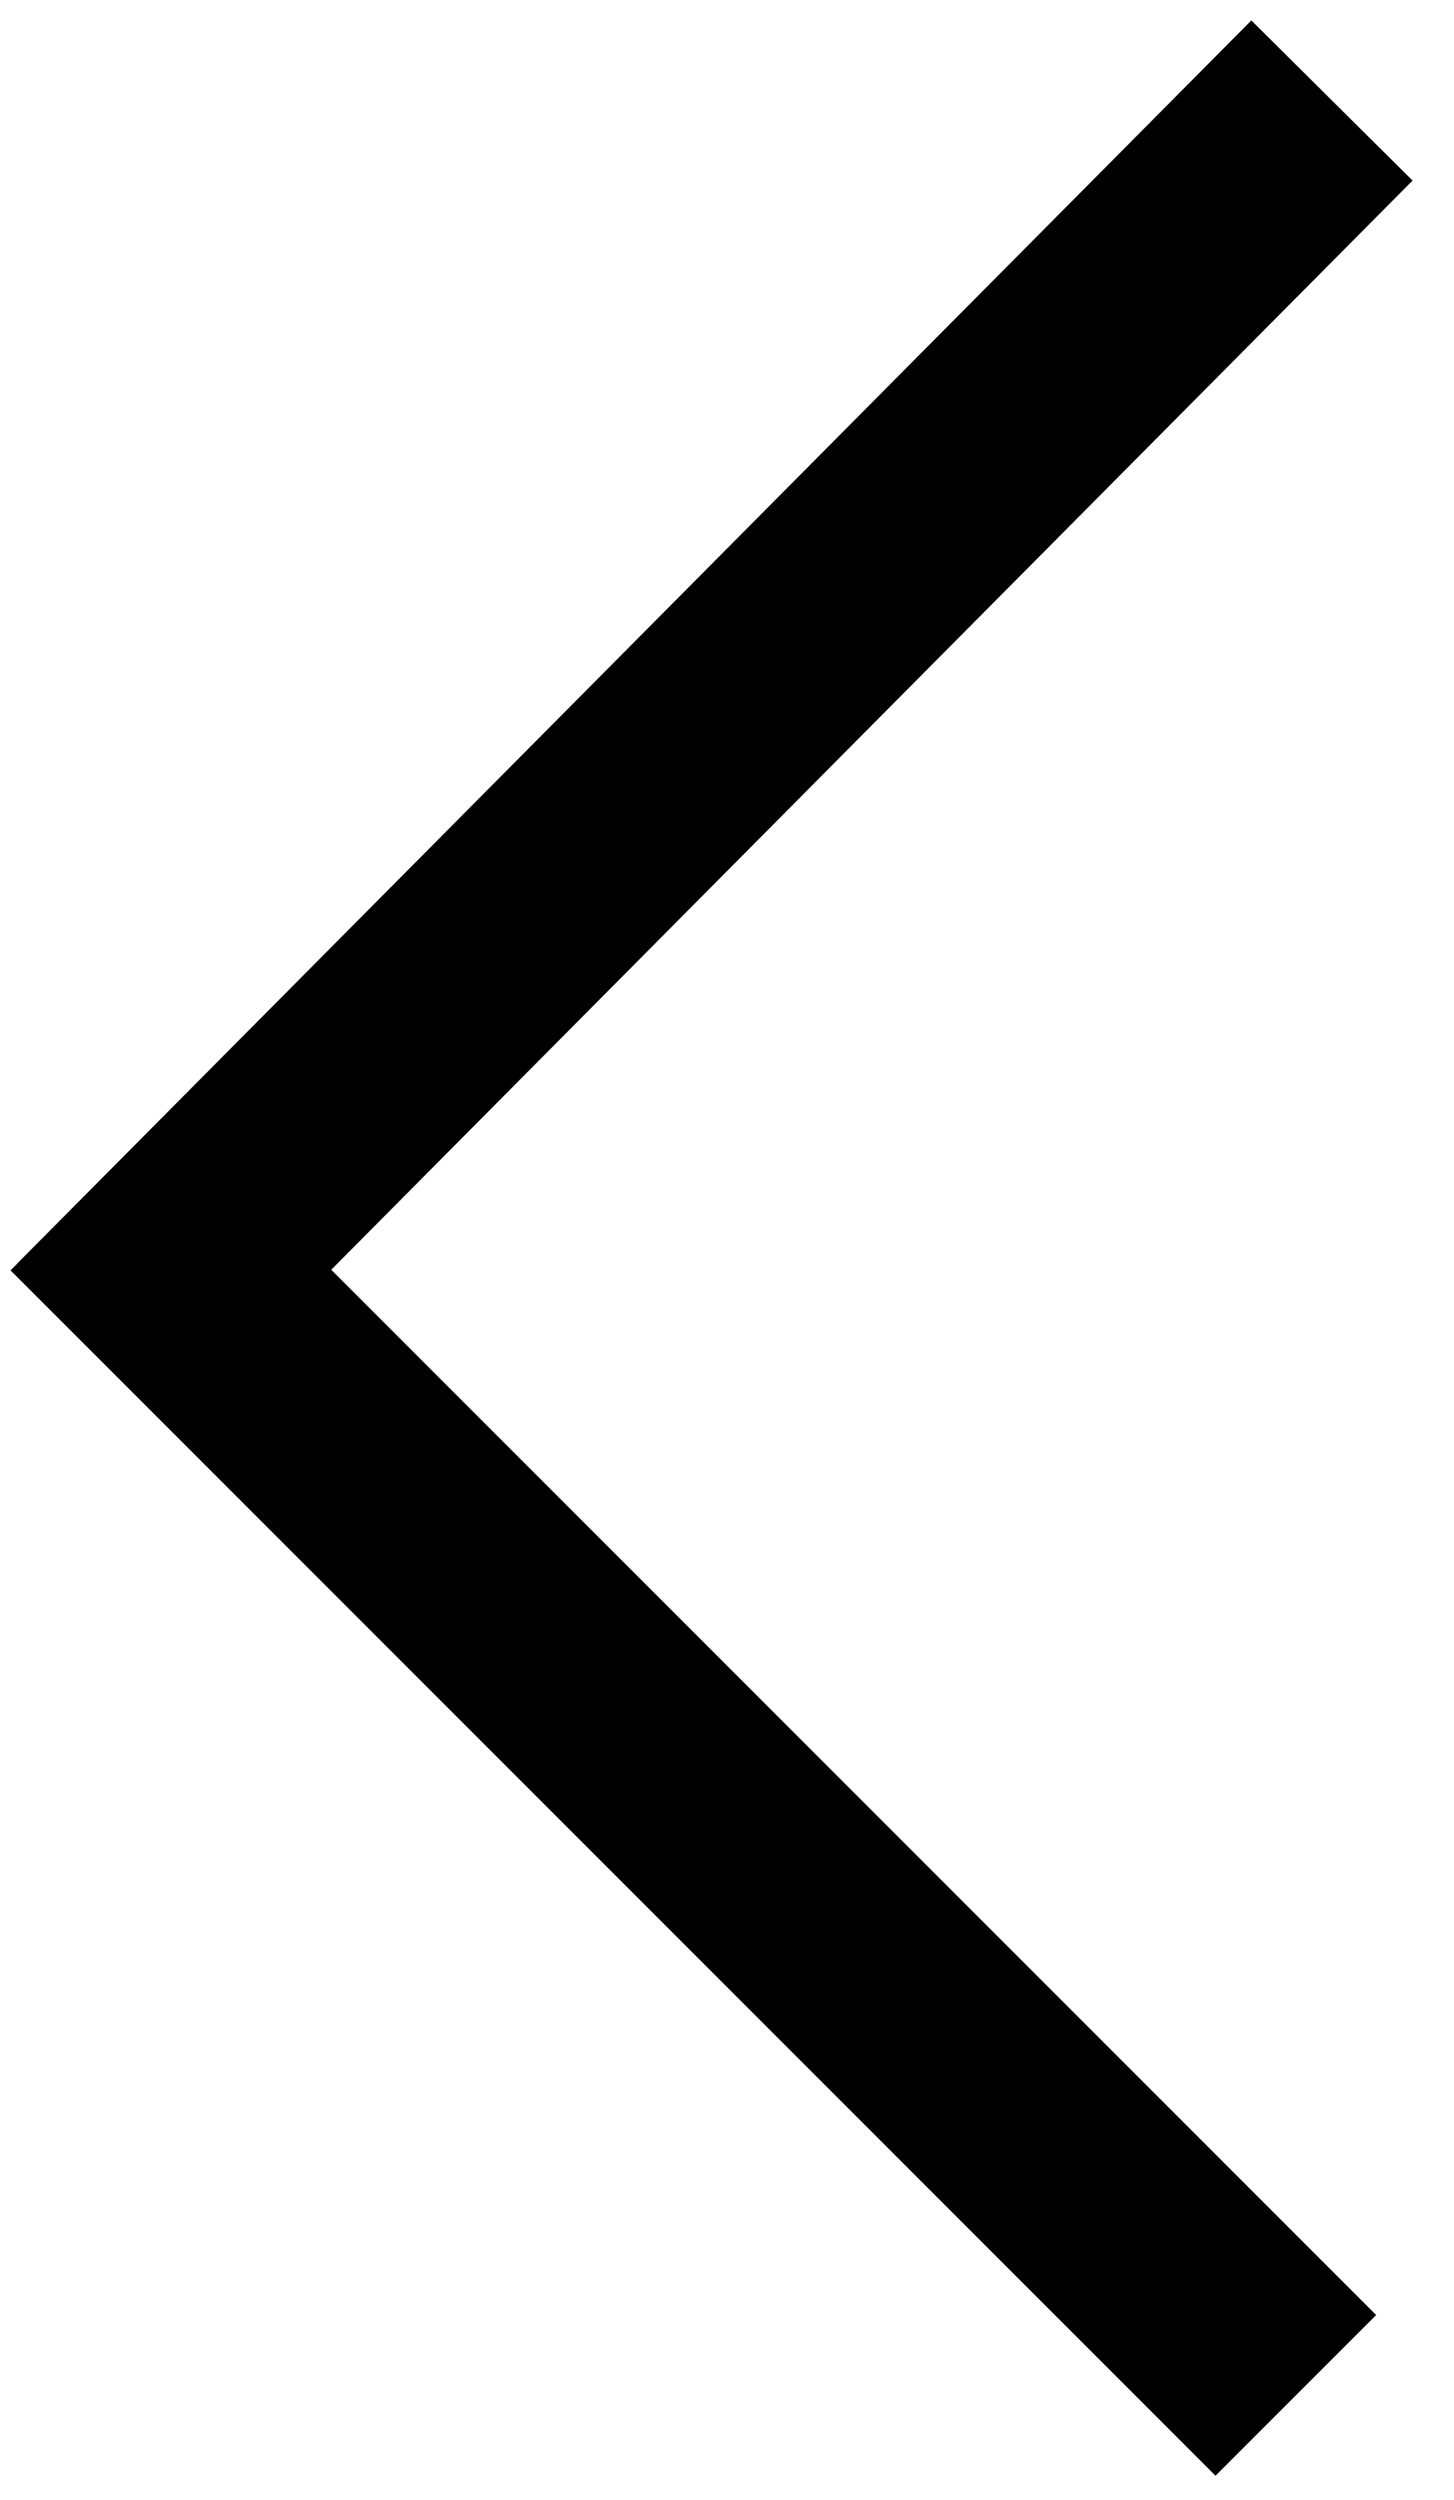 <svg width="32" height="55" viewBox="0 0 32 55" fill="none" xmlns="http://www.w3.org/2000/svg">
<path d="M2.149 29.564L29.314 2.211" stroke="black" stroke-width="5"/>
<path d="M28.519 52.7L2 26.181" stroke="black" stroke-width="5"/>
</svg>
